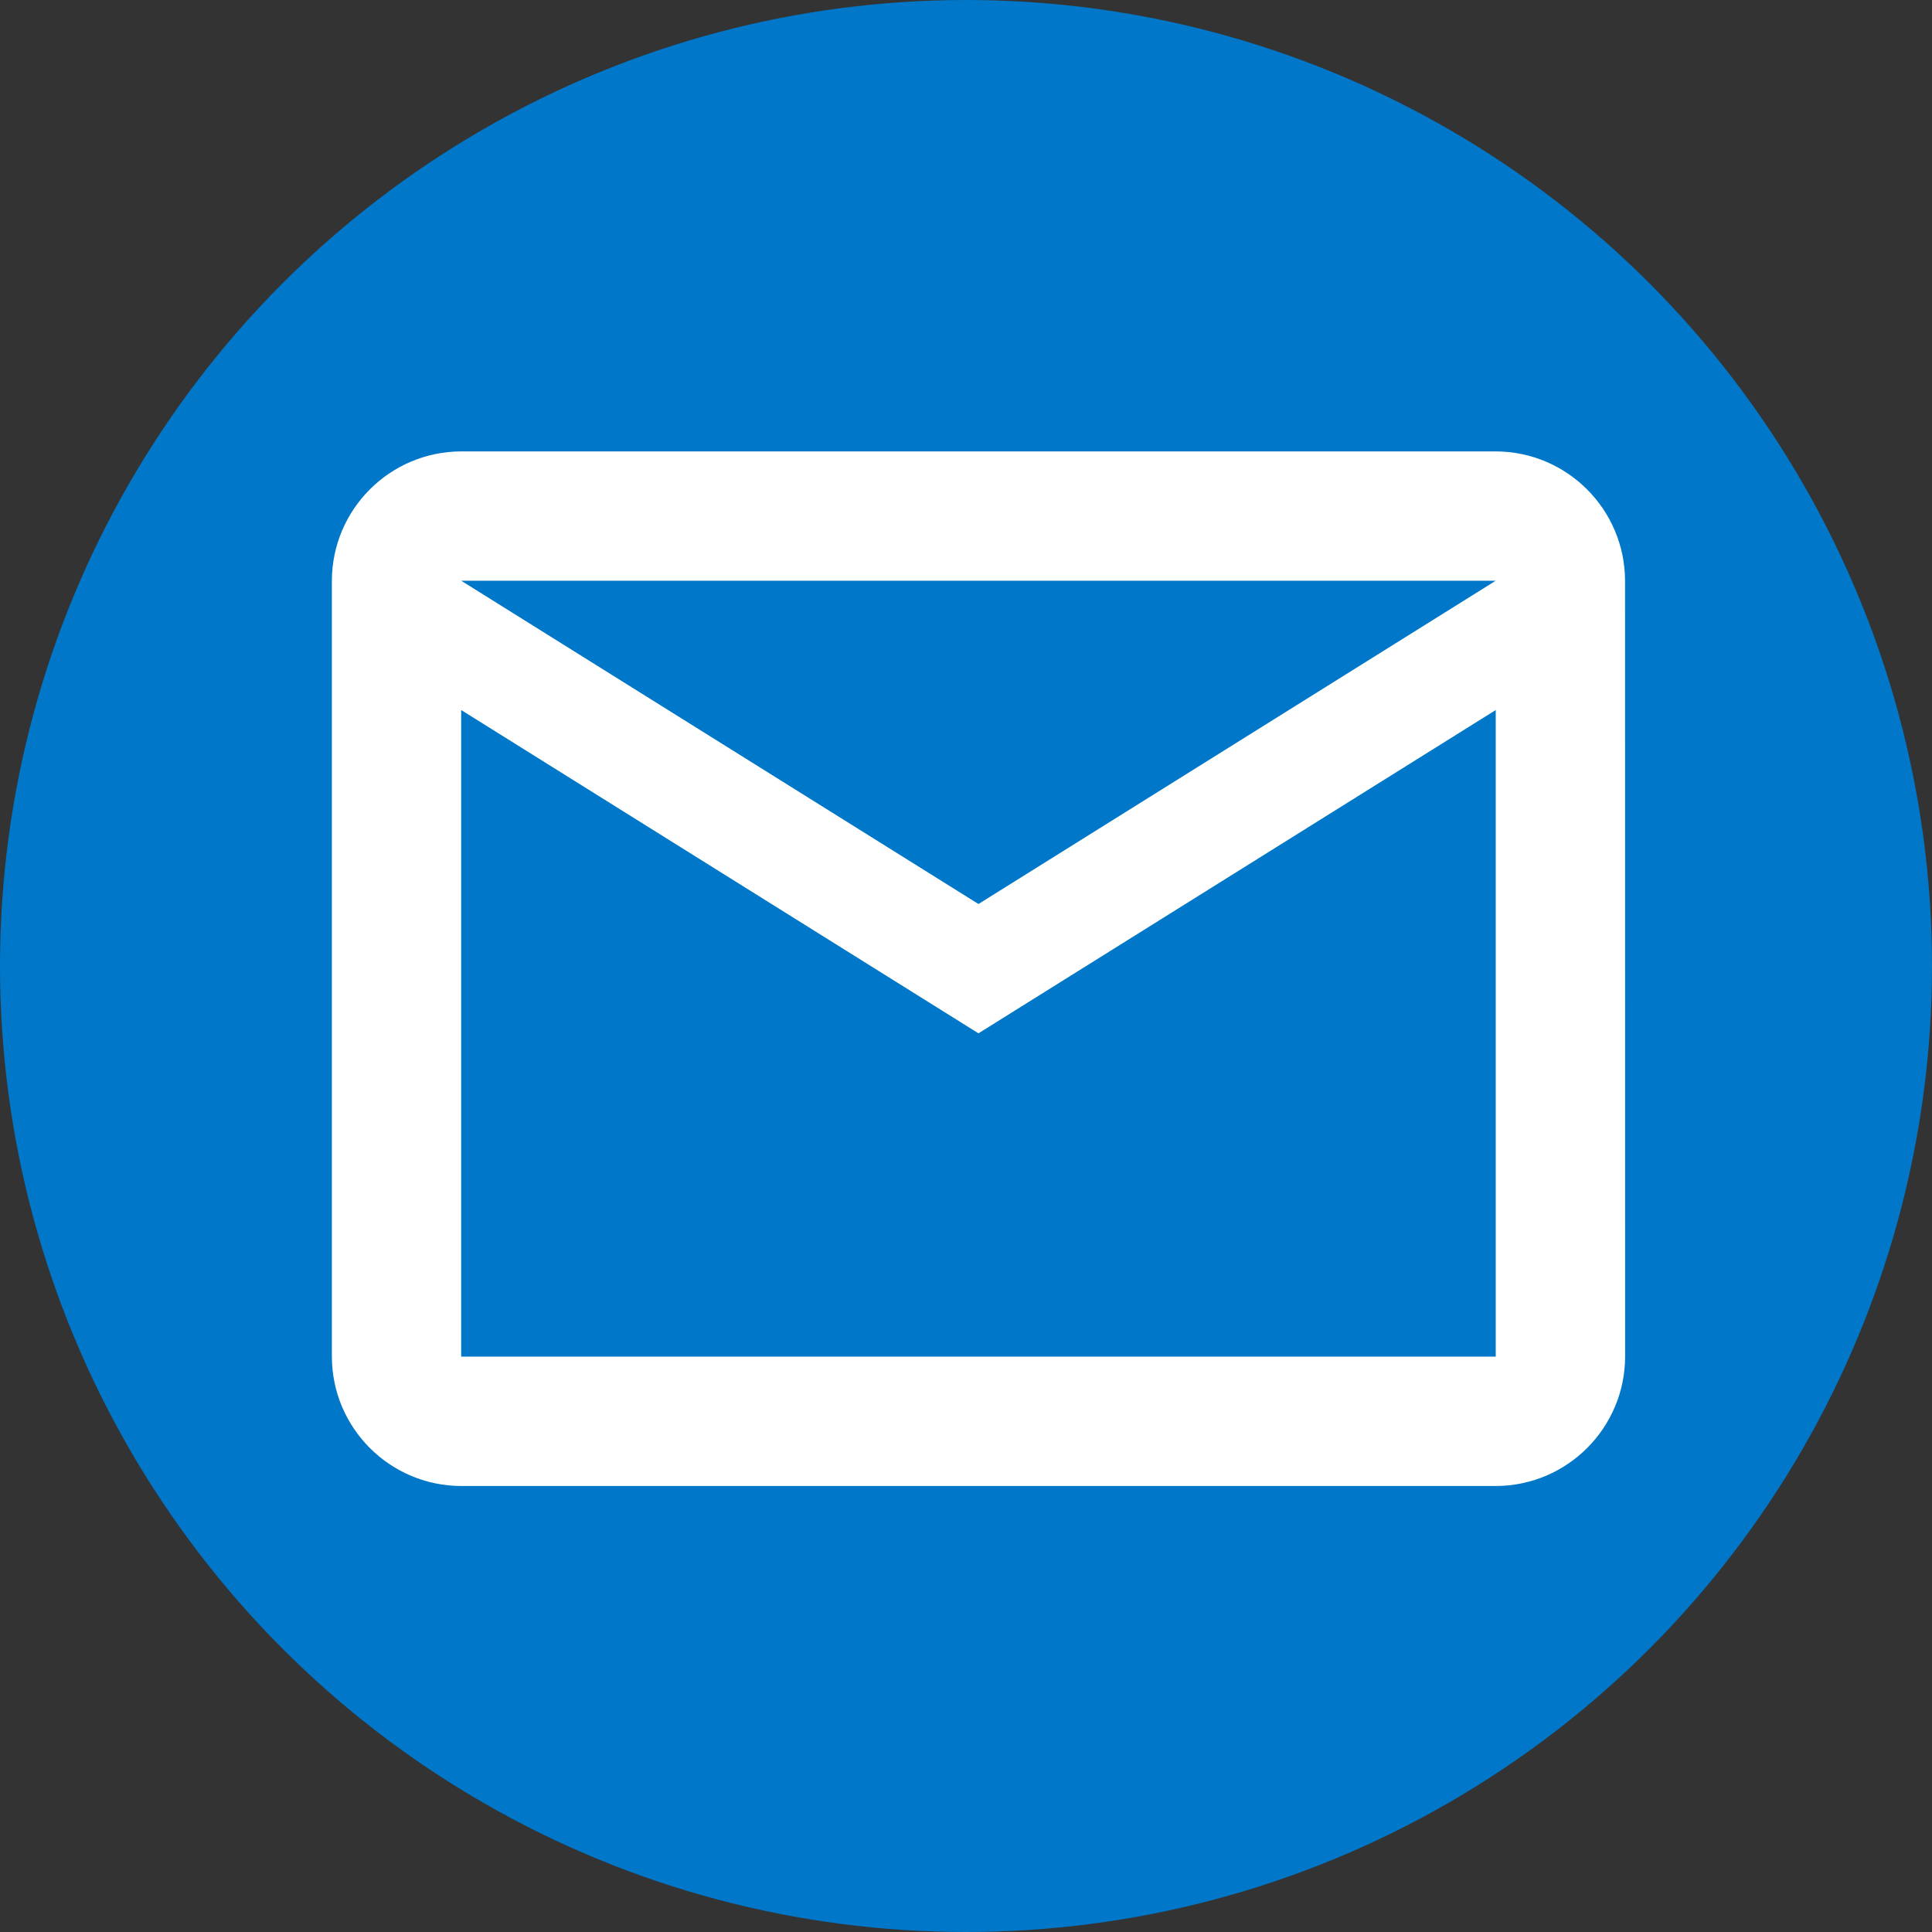 <?xml version="1.0" encoding="UTF-8"?>
<svg width="107px" height="107px" viewBox="0 0 107 107" version="1.1" xmlns="http://www.w3.org/2000/svg" xmlns:xlink="http://www.w3.org/1999/xlink">
    <rect x="0" y="0" width="107" height="107" fill="#333333" stroke="none"/>
    <title>Group</title>
    <defs>
        <rect id="path-1" x="0" y="0" width="74" height="60"></rect>
    </defs>
    <g id="Page-1" stroke="none" stroke-width="1" fill="none" fill-rule="evenodd">
        <g id="Group">
            <circle id="Oval" fill="#0077C8" cx="53.5" cy="53.5" r="53.5"></circle>
            <g id="newsletter-icon-(1)" transform="translate(17, 24)">
                <mask id="mask-2" fill="white">
                    <use xlink:href="#path-1"></use>
                </mask>
                <g id="Rectangle"></g>
                <g id="a" mask="url(#mask-2)" fill="#FFFFFF" fill-rule="nonzero">
                    <path d="M73,8.162 C72.988,4.211 69.789,1.012 65.838,1 L8.542,1 C4.591,1.012 1.392,4.211 1.38,8.162 L1.38,51.134 C1.389,55.086 4.59,58.288 8.542,58.3 L65.842,58.3 C69.793,58.288 72.992,55.089 73.004,51.138 L73,8.162 Z M65.838,8.162 L37.19,26.067 L8.542,8.162 L65.838,8.162 Z M65.838,51.134 L8.542,51.134 L8.542,15.324 L37.19,33.229 L65.838,15.324 L65.838,51.134 Z" id="Shape"></path>
                </g>
            </g>
        </g>
    </g>
</svg>